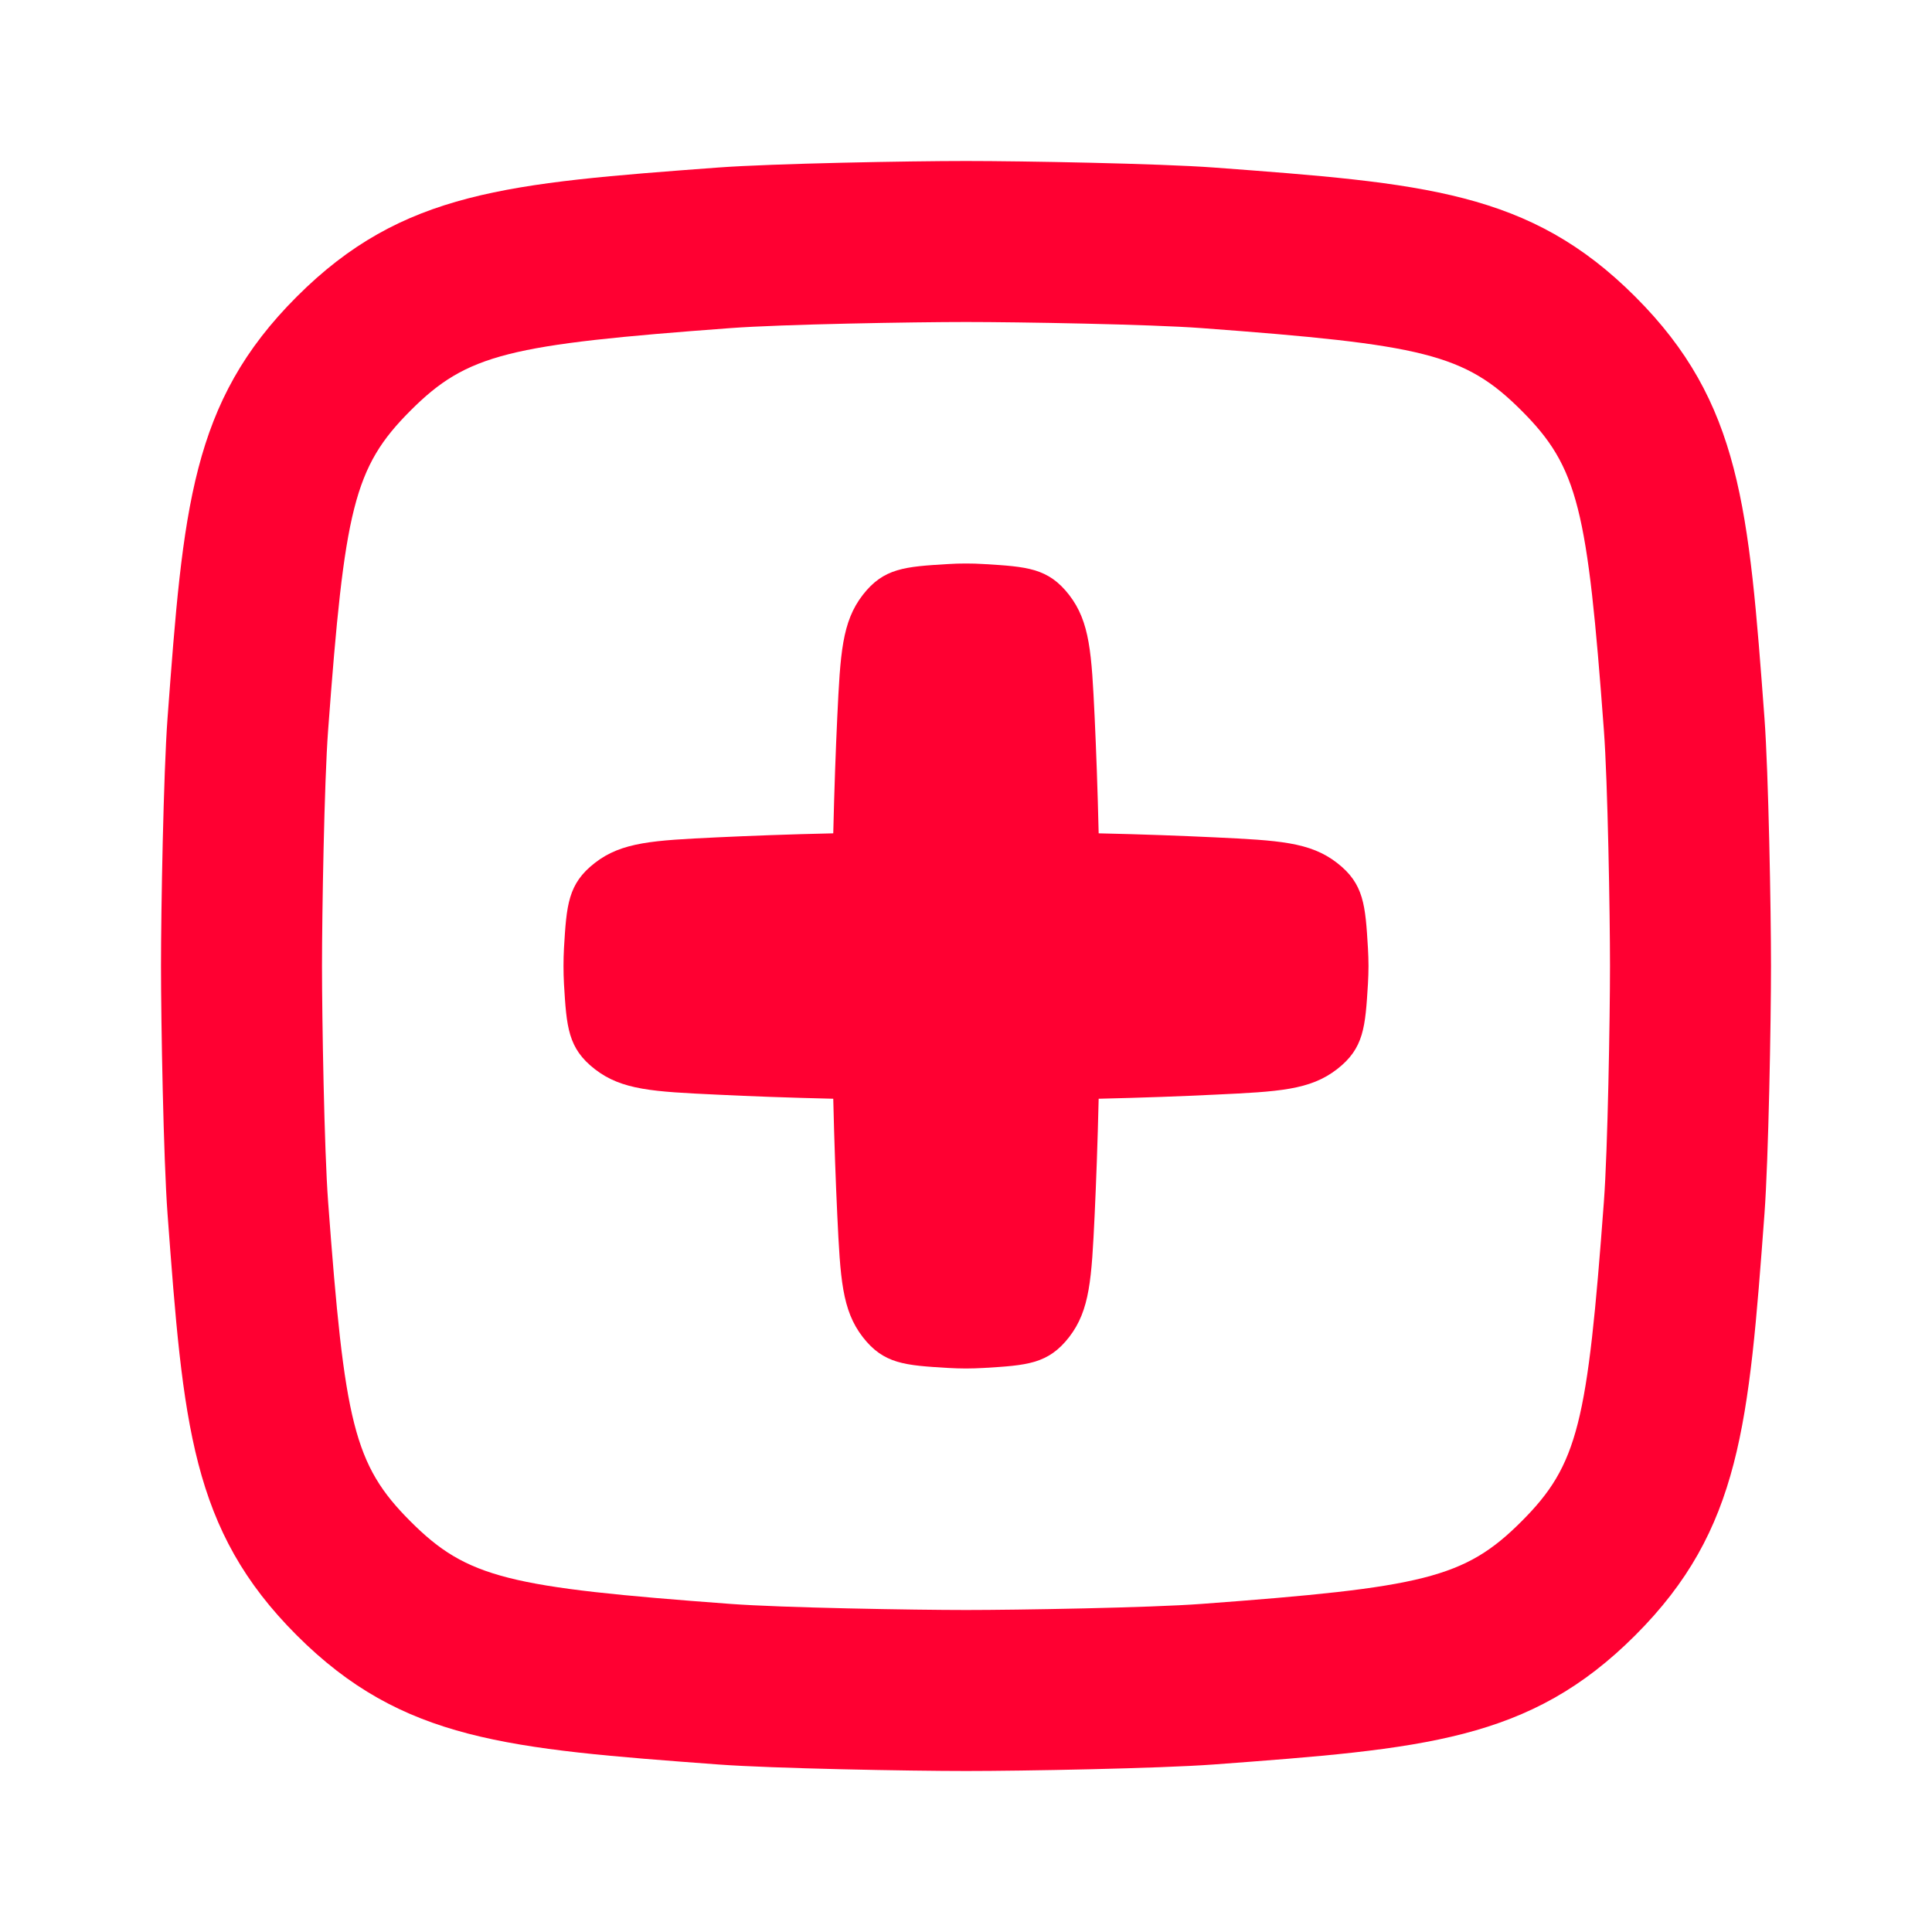 <svg width="24" height="24" viewBox="0 0 24 24" fill="none" xmlns="http://www.w3.org/2000/svg">
<path d="M13.281 16.61C13.541 16.274 13.56 15.881 13.598 15.095C13.617 14.686 13.635 14.204 13.648 13.649C14.203 13.636 14.686 13.618 15.095 13.598C15.881 13.561 16.274 13.542 16.609 13.282C16.945 13.022 16.96 12.756 16.993 12.224C16.997 12.15 17 12.075 17 12C17 11.925 16.997 11.851 16.993 11.777C16.961 11.245 16.945 10.979 16.609 10.719C16.274 10.459 15.881 10.44 15.094 10.402C14.686 10.383 14.203 10.364 13.648 10.352C13.635 9.797 13.617 9.314 13.598 8.905C13.56 8.119 13.541 7.726 13.281 7.39C13.021 7.055 12.755 7.039 12.223 7.007C12.149 7.002 12.074 7 11.999 7C11.925 7 11.85 7.002 11.776 7.007C11.244 7.039 10.978 7.055 10.718 7.39C10.458 7.726 10.439 8.119 10.401 8.905C10.382 9.314 10.364 9.797 10.351 10.352C9.796 10.364 9.313 10.383 8.905 10.402C8.118 10.44 7.725 10.459 7.39 10.719C7.054 10.979 7.038 11.245 7.006 11.777C7.002 11.851 7 11.926 7 12C7 12.075 7.002 12.15 7.006 12.224C7.038 12.756 7.054 13.022 7.39 13.282C7.725 13.542 8.118 13.561 8.905 13.598C9.313 13.618 9.796 13.636 10.351 13.649C10.364 14.204 10.382 14.686 10.401 15.095C10.439 15.881 10.458 16.274 10.718 16.61C10.978 16.945 11.244 16.961 11.776 16.993C11.85 16.997 11.925 17 11.999 17C12.074 17 12.149 16.997 12.223 16.993C12.755 16.961 13.021 16.945 13.281 16.61Z" fill="#FF0032"/>
<path fill-rule="evenodd" clip-rule="evenodd" d="M3.686 3.686C2.373 4.999 2.276 6.307 2.081 8.923C2.031 9.601 2 11.3 2 12C2 12.7 2.031 14.399 2.081 15.077C2.276 17.693 2.373 19.001 3.686 20.314C4.999 21.627 6.307 21.724 8.923 21.919C9.601 21.969 11.3 22 12 22C12.7 22 14.399 21.969 15.077 21.919C17.693 21.724 19.001 21.627 20.314 20.314C21.627 19.001 21.724 17.693 21.919 15.077C21.969 14.399 22 12.7 22 12C22 11.3 21.969 9.601 21.919 8.923C21.724 6.307 21.627 4.999 20.314 3.686C19.001 2.373 17.693 2.276 15.077 2.081C14.399 2.031 12.7 2 12 2C11.3 2 9.601 2.031 8.923 2.081C6.307 2.276 4.999 2.373 3.686 3.686ZM12 4C11.358 4 9.708 4.028 9.071 4.076C6.321 4.28 5.806 4.394 5.1 5.1C4.394 5.806 4.28 6.321 4.076 9.071C4.028 9.708 4 11.358 4 12C4 12.642 4.028 14.292 4.076 14.929C4.28 17.679 4.394 18.194 5.1 18.9C5.806 19.606 6.321 19.72 9.071 19.924C9.708 19.972 11.358 20 12 20C12.642 20 14.292 19.972 14.929 19.924C17.679 19.72 18.194 19.606 18.9 18.9C19.606 18.194 19.72 17.679 19.924 14.929C19.972 14.292 20 12.642 20 12C20 11.358 19.972 9.708 19.924 9.071C19.72 6.321 19.606 5.806 18.9 5.1C18.194 4.394 17.679 4.28 14.929 4.076C14.292 4.028 12.642 4 12 4Z" fill="#FF0032"/>
</svg>
